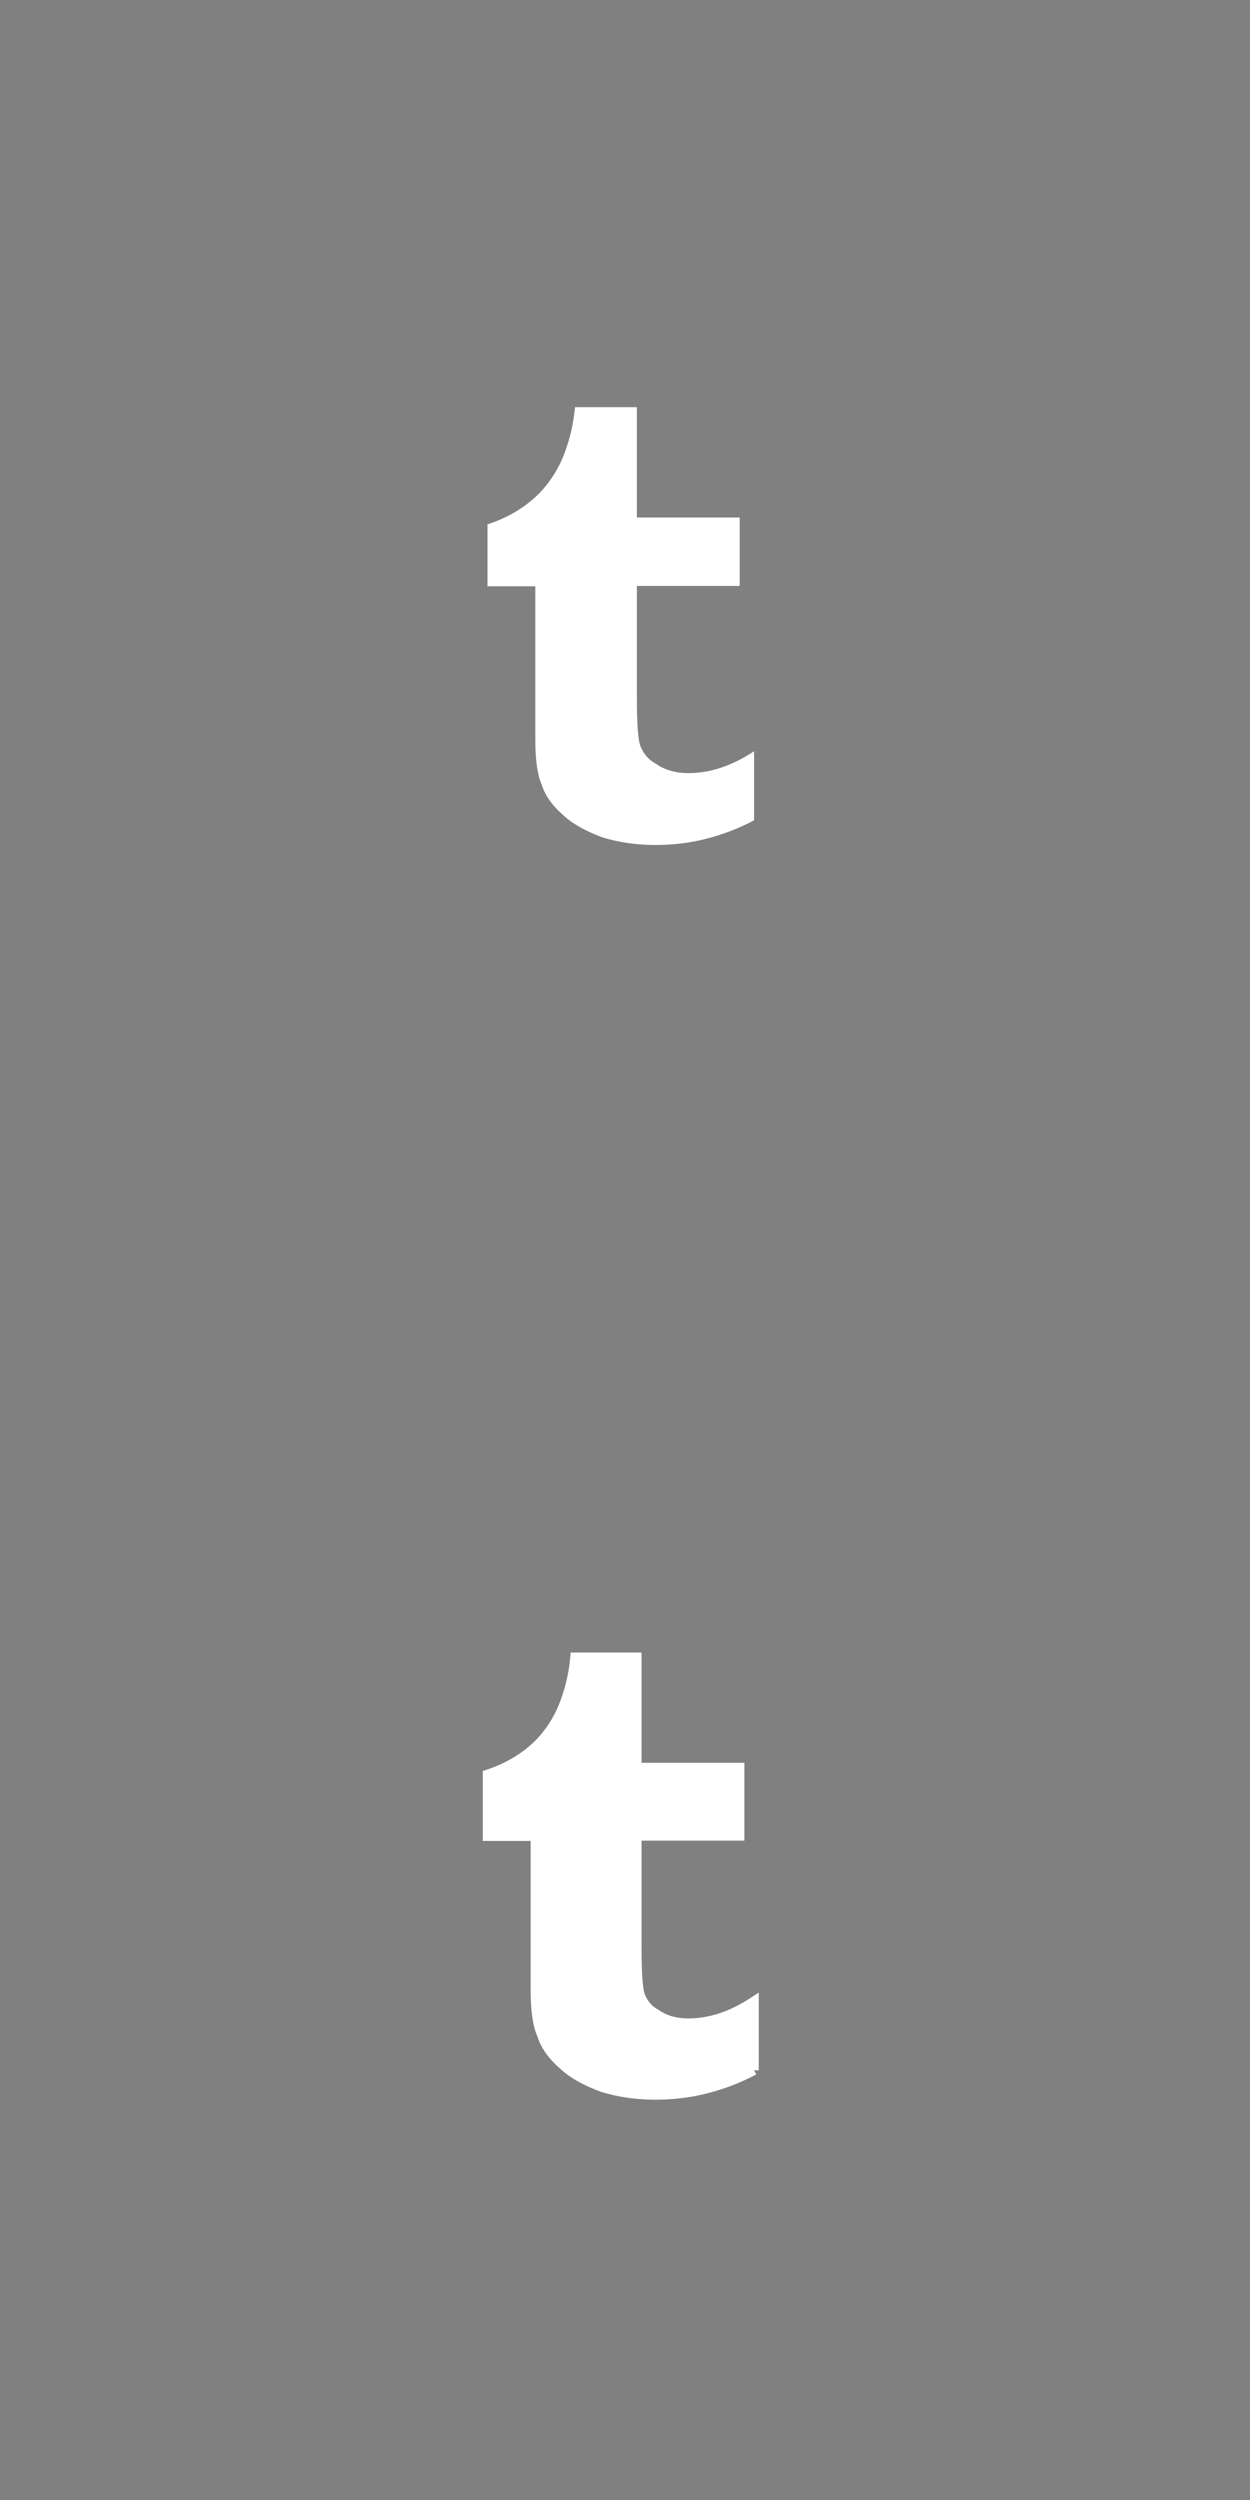 <?xml version="1.0" encoding="utf-8"?>
<!-- Generator: Adobe Illustrator 20.0.0, SVG Export Plug-In . SVG Version: 6.00 Build 0)  -->
<svg version="1.1" id="Layer_1" xmlns="http://www.w3.org/2000/svg" xmlns:xlink="http://www.w3.org/1999/xlink" x="0px" y="0px"
	 viewBox="0 0 400 800" style="enable-background:new 0 0 400 800;" xml:space="preserve">
<rect x="0" y="0" width="400" height="800" fill="#808080" stroke="none"/>
<style type="text/css">
	.st0{fill:#010101;}
	.st1{fill:none;stroke:#FFFFFF;stroke-width:3;stroke-miterlimit:10;}
	.st2{fill:none;stroke:#020202;stroke-width:3;stroke-miterlimit:10;}
	.st3{fill:#FFFFFF;}
	.st4{fill:#FFFFFF;stroke:#FFFFFF;stroke-width:3;stroke-miterlimit:10;}
</style>
<g>
	<path class="st0" d="M465.5,56.6L465.5,56.6L465.5,56.6z"/>
	<path class="st0" d="M625.4,163.6c0,24.6-19.9,44.5-44.5,44.5s-44.5-19.9-44.5-44.5c0-2.9,0.3-5.8,0.8-8.6h-29.9v59.2
		c0,12.7,10.3,23,23,23h101.2c12.7,0,23-10.3,23-23V155h-29.9C625.1,157.8,625.4,160.7,625.4,163.6L625.4,163.6z M631.4,90H530.2
		c-12.7,0-23,10.3-23,23v24.9h37.3c8.1-11.4,21.3-18.8,36.3-18.8s28.3,7.4,36.3,18.8h37.3V113C654.4,100.3,644.1,90,631.4,90
		L631.4,90z M642.7,118.4c0,2.3-1.9,4.1-4.1,4.1h-12.3c-2.3,0-4.1-1.9-4.1-4.1V106c0-2.3,1.9-4.1,4.1-4.1h12.3
		c2.3,0,4.1,1.9,4.1,4.1V118.4z M608.2,163.6c0-15.1-12.3-27.4-27.4-27.4s-27.4,12.2-27.4,27.4c0,15.1,12.3,27.4,27.4,27.4
		S608.2,178.7,608.2,163.6L608.2,163.6z"/>
</g>
<g>
	<path class="st1" d="M571.9,523.7L571.9,523.7L571.9,523.7z"/>
	<path class="st1" d="M696,603.3c0,24.6-19.9,44.5-44.5,44.5S607,627.9,607,603.3c0-2.9,0.3-5.8,0.8-8.6h-29.9v59.2
		c0,12.7,10.3,23,23,23h101.2c12.7,0,23-10.3,23-23v-59.2h-29.9C695.7,597.5,696,600.4,696,603.3L696,603.3z M702.1,529.7H600.9
		c-12.7,0-23,10.3-23,23v24.9h37.3c8.1-11.4,21.3-18.8,36.3-18.8s28.3,7.4,36.3,18.8h37.3v-24.9C725.1,540,714.8,529.7,702.1,529.7
		L702.1,529.7z M713.4,558.1c0,2.3-1.9,4.1-4.1,4.1H697c-2.3,0-4.1-1.9-4.1-4.1v-12.3c0-2.3,1.9-4.1,4.1-4.1h12.3
		c2.3,0,4.1,1.9,4.1,4.1V558.1z M678.9,603.3c0-15.1-12.3-27.4-27.4-27.4s-27.4,12.2-27.4,27.4c0,15.1,12.3,27.4,27.4,27.4
		S678.9,618.5,678.9,603.3L678.9,603.3z"/>
</g>
<g>
	<path class="st0" d="M-85.8,260.7c-5.3,7.7-11.6,14.3-19.1,19.7c0.1,1.1,0.1,2.7,0.1,4.9c0,10.2-1.5,20.4-4.5,30.6
		s-7.5,19.9-13.6,29.3c-6.1,9.3-13.3,17.6-21.8,24.8c-8.4,7.2-18.5,12.9-30.4,17.2c-11.9,4.3-24.6,6.4-38.1,6.4
		c-21.3,0-40.8-5.7-58.5-17.1c2.7,0.3,5.8,0.5,9.2,0.5c17.7,0,33.5-5.4,47.3-16.3c-8.2-0.2-15.6-2.7-22.2-7.6
		c-6.5-4.9-11-11.2-13.4-18.8c2.6,0.4,5,0.6,7.2,0.6c3.4,0,6.7-0.4,10-1.3c-8.8-1.8-16.1-6.2-21.9-13.1c-5.8-7-8.7-15-8.7-24.3v-0.5
		c5.3,3,11.1,4.6,17.2,4.8c-5.2-3.5-9.3-8-12.4-13.6s-4.6-11.6-4.6-18.1c0-6.9,1.7-13.3,5.2-19.2c9.5,11.7,21.1,21.1,34.7,28.1
		c13.6,7,28.2,10.9,43.8,11.7c-0.6-3-0.9-5.9-0.9-8.7c0-10.5,3.7-19.5,11.2-26.9c7.4-7.4,16.4-11.2,26.9-11.2c11,0,20.3,4,27.8,12
		c8.6-1.6,16.6-4.7,24.2-9.2c-2.9,9-8.5,16-16.7,21C-100.4,265.8-93.1,263.8-85.8,260.7L-85.8,260.7z"/>
</g>
<g>
	<path class="st1" d="M-48.4,542.8c-5.3,7.7-11.6,14.3-19.1,19.7c0.1,1.1,0.1,2.7,0.1,4.9c0,10.2-1.5,20.4-4.5,30.6
		c-3,10.2-7.5,19.9-13.6,29.3c-6.1,9.3-13.3,17.6-21.8,24.8c-8.4,7.2-18.5,12.9-30.4,17.2s-24.6,6.4-38.1,6.4
		c-21.3,0-40.8-5.7-58.5-17.1c2.7,0.3,5.8,0.5,9.2,0.5c17.7,0,33.5-5.4,47.3-16.3c-8.2-0.2-15.6-2.7-22.2-7.6
		c-6.5-4.9-11-11.2-13.4-18.8c2.6,0.4,5,0.6,7.2,0.6c3.4,0,6.7-0.4,10-1.3c-8.8-1.8-16.1-6.2-21.9-13.1c-5.8-7-8.7-15-8.7-24.3v-0.5
		c5.3,3,11.1,4.6,17.2,4.8c-5.2-3.5-9.3-8-12.4-13.6c-3.1-5.6-4.6-11.6-4.6-18.1c0-6.9,1.7-13.3,5.2-19.2
		c9.5,11.7,21.1,21.1,34.7,28.1c13.6,7,28.2,10.9,43.8,11.7c-0.6-3-0.9-5.9-0.9-8.7c0-10.5,3.7-19.5,11.2-26.9
		c7.4-7.4,16.4-11.2,26.9-11.2c11,0,20.3,4,27.8,12c8.6-1.6,16.6-4.7,24.2-9.2c-2.9,9-8.5,16-16.7,21
		C-63.1,547.9-55.8,545.9-48.4,542.8L-48.4,542.8z"/>
</g>
<g>
	<g>
		<g>
			<path class="st0" d="M-354.7,69h-26.9V55.9c0,0-1.5-12.5,7.2-12.5c9.8,0,17.7,0,17.7,0V16.6h-30.1c0,0-25.2-0.1-25.2,25.2
				c0,5.4,0,15.3-0.1,27.2h-17.3v21.6h17.3c-0.1,34.4-0.2,72.7-0.2,72.7h30.8V90.6h20.3L-354.7,69z"/>
		</g>
	</g>
</g>
<g>
	<g>
		<g>
			<path class="st1" d="M-362.1,260.4H-389v-13.1c0,0-1.5-12.5,7.2-12.5c9.8,0,17.7,0,17.7,0V208h-30.1c0,0-25.2-0.1-25.2,25.2
				c0,5.4,0,15.3-0.1,27.2h-17.3V282h17.3c-0.1,34.4-0.2,72.7-0.2,72.7h30.8V282h20.3L-362.1,260.4z"/>
		</g>
	</g>
</g>
<g>
	<path class="st0" d="M-350.7,524.5c-2.6,13.1-5.5,23.8-8.8,32.1s-8.2,14.8-14.7,19.3c-0.8-4.6-1.1-9.6-0.9-15
		c0.2-5.5,0.5-10.2,0.9-14.1c0.4-4,1.1-8.4,2.2-13.4s2.1-9.2,3.1-12.8s2.1-7.8,3.4-12.6c1.3-4.9,2.2-9,2.8-12.3c-2-3.8-3-8.1-3-13.1
		c0-4.9,0.8-9.5,2.5-13.7s4.4-7.3,8-9.5c3.7-2.2,7.7-2.5,12-0.9c4.2,1.8,6.4,4.9,6.8,9.2c0.4,4.4-0.3,9.2-2.1,14.4
		c-1.8,5.3-3.5,10.5-5.1,15.6c-1.6,5.2-1.8,9.7-0.6,13.7c1.2,4,4.4,6.4,9.5,7.4c6.9,1.4,13.1-0.6,18.6-6c5.5-5.3,9.2-11.9,11.3-19.8
		c2.1-7.8,2.6-16,1.6-24.5s-3.8-15.1-8.3-19.6c-5-5.2-10.9-8.5-17.8-10.1s-13.7-1.3-20.2,0.7s-12.5,5.3-18,9.5
		c-5.5,4.3-9.6,9.8-12.3,16.5s-3.6,13.8-2.4,21.1c0.4,2,1.2,4,2.4,6.1c1.2,2.1,2.2,3.8,3.1,5.2c0.9,1.4,1.3,3.3,1.2,5.8
		c-0.1,2.5-1,5.2-2.8,8.2c-14.9-3.4-22-15-21.4-34.8c0.6-14.1,6-26,16.2-35.7s21.9-15.4,35.2-17c16.7-1.8,31.3,1.1,44,8.6
		s20,18.6,22,33.3c1.6,11.3,0.7,22.3-2.7,33c-3.4,10.7-9.1,19.4-17.2,26c-8.1,6.6-17.6,9.6-28.5,8.8c-2.2-0.2-4.2-0.7-6.1-1.3
		c-1.9-0.7-3.4-1.4-4.6-2.1c-1.2-0.7-2.8-1.7-4.8-3.1C-347.9,526.4-349.5,525.3-350.7,524.5z"/>
</g>
<g>
	<path class="st2" d="M-281.9,182.4c-2.6,13.1-5.5,23.8-8.8,32.1s-8.2,14.8-14.7,19.3c-0.8-4.6-1.1-9.6-0.9-15
		c0.2-5.5,0.5-10.2,0.9-14.1c0.4-4,1.1-8.4,2.2-13.4s2.1-9.2,3.1-12.8s2.1-7.8,3.4-12.6c1.3-4.9,2.2-9,2.8-12.3c-2-3.8-3-8.1-3-13.1
		c0-4.9,0.8-9.5,2.5-13.7s4.4-7.3,8-9.5c3.7-2.2,7.7-2.5,12-0.9c4.2,1.8,6.4,4.9,6.8,9.2c0.4,4.4-0.3,9.2-2.1,14.4
		c-1.8,5.3-3.5,10.5-5.1,15.6c-1.6,5.2-1.8,9.7-0.6,13.7c1.2,4,4.4,6.4,9.5,7.4c6.9,1.4,13.1-0.6,18.6-6c5.5-5.3,9.2-11.9,11.3-19.8
		c2.1-7.8,2.6-16,1.6-24.5s-3.8-15.1-8.3-19.6c-5-5.2-10.9-8.5-17.8-10.1s-13.7-1.3-20.2,0.7c-6.5,2.1-12.5,5.3-18,9.5
		c-5.5,4.3-9.6,9.8-12.3,16.5c-2.8,6.7-3.6,13.8-2.4,21.1c0.4,2,1.2,4,2.4,6.1c1.2,2.1,2.2,3.8,3.1,5.2s1.3,3.3,1.2,5.8
		c-0.1,2.5-1,5.2-2.8,8.2c-14.9-3.4-22-15-21.4-34.8c0.6-14.1,6-26,16.2-35.7s21.9-15.4,35.2-17c16.7-1.8,31.3,1.1,44,8.6
		s20,18.6,22,33.3c1.6,11.3,0.7,22.3-2.7,33s-9.1,19.4-17.2,26c-8.1,6.6-17.6,9.6-28.5,8.8c-2.2-0.2-4.2-0.7-6.1-1.3
		c-1.9-0.7-3.4-1.4-4.6-2.1c-1.2-0.7-2.8-1.7-4.8-3.1C-279.1,184.3-280.7,183.2-281.9,182.4z"/>
</g>
<g>
	<path class="st0" d="M-594.1,113.1L-594.1,113.1c1.3,0,2.6-0.4,3.6-1l0.3-0.2c0.1,0,0.1-0.1,0.2-0.1l3.2-2.6l76.3-62.9
		c-0.2-0.2-0.4-0.4-0.7-0.4h-166.1c-0.2,0-0.4,0.1-0.5,0.2l79.9,65.8C-597.1,112.6-595.6,113.1-594.1,113.1z M-678.3,54.8v93.3
		l57.2-46.2L-678.3,54.8z M-567.5,102.2l57.1,45.9v-93L-567.5,102.2z M-585.7,117.2c-2.3,1.9-5.3,2.9-8.4,2.9c-3.1,0-6.1-1-8.4-2.9
		l-13.1-10.8l-62.7,50.6v0.2c0,0.5,0.4,0.9,0.9,0.9h166.1c0.5,0,0.9-0.4,0.9-0.9V157l-62.6-50.3L-585.7,117.2z"/>
</g>
<g>
	<path class="st2" d="M-620.8,369.7L-620.8,369.7c1.3,0,2.6-0.4,3.6-1l0.3-0.2c0.1,0,0.1-0.1,0.2-0.1l3.2-2.6l76.3-62.9
		c-0.2-0.2-0.4-0.4-0.7-0.4H-704c-0.2,0-0.4,0.1-0.5,0.2l79.9,65.8C-623.8,369.2-622.4,369.7-620.8,369.7z M-705,311.4v93.3
		l57.2-46.2L-705,311.4z M-594.3,358.8l57.1,45.9v-93L-594.3,358.8z M-612.4,373.7c-2.3,1.9-5.3,2.9-8.4,2.9c-3.1,0-6.1-1-8.4-2.9
		l-13.1-10.8l-62.7,50.6v0.2c0,0.5,0.4,0.9,0.9,0.9H-538c0.5,0,0.9-0.4,0.9-0.9v-0.2l-62.6-50.3L-612.4,373.7z"/>
</g>
<g>
	<path class="st3" d="M241.3,262.5c-4.9,2.6-10.3,4.7-16.1,6.1c-4.9,1.2-10.1,1.8-15.5,1.8c-5.9,0-11.5-0.8-16.8-2.4
		c-5.5-2-9.7-4.4-12.5-7c-3.7-3.2-6-6.5-7-9.8c-1.4-3-2.1-7.9-2.1-14.6v-49H156v-19.8c5.5-1.8,10.2-4.4,14-7.6
		c3.9-3.2,7-7.3,9.4-12.2c2.4-5.3,4-11.2,4.6-17.7h19.8v35.3h32.9v21.9h-32.9v35.9c0,8.5,0.4,13.7,1.2,15.5c1,2.4,2.6,4.3,4.9,5.5
		c2.8,2,6.3,3,10.4,3c6.9,0,13.9-2.3,21-7V262.5L241.3,262.5"/>
</g>
<g>
	<path class="st4" d="M241.3,662.5c-4.9,2.6-10.3,4.7-16.1,6.1c-4.9,1.2-10.1,1.8-15.5,1.8c-5.9,0-11.5-0.8-16.8-2.4
		c-5.5-2-9.7-4.4-12.5-7c-3.7-3.2-6-6.5-7-9.8c-1.4-3-2.1-7.9-2.1-14.6v-49H156v-19.8c5.5-1.8,10.2-4.4,14-7.6
		c3.9-3.2,7-7.3,9.4-12.2c2.4-5.3,4-11.2,4.6-17.7h19.8v35.3h32.9v21.9h-32.9v35.9c0,8.5,0.4,13.7,1.2,15.5c1,2.4,2.6,4.3,4.9,5.5
		c2.8,2,6.3,3,10.4,3c6.9,0,13.9-2.3,21-7V662.5L241.3,662.5"/>
</g>
</svg>
